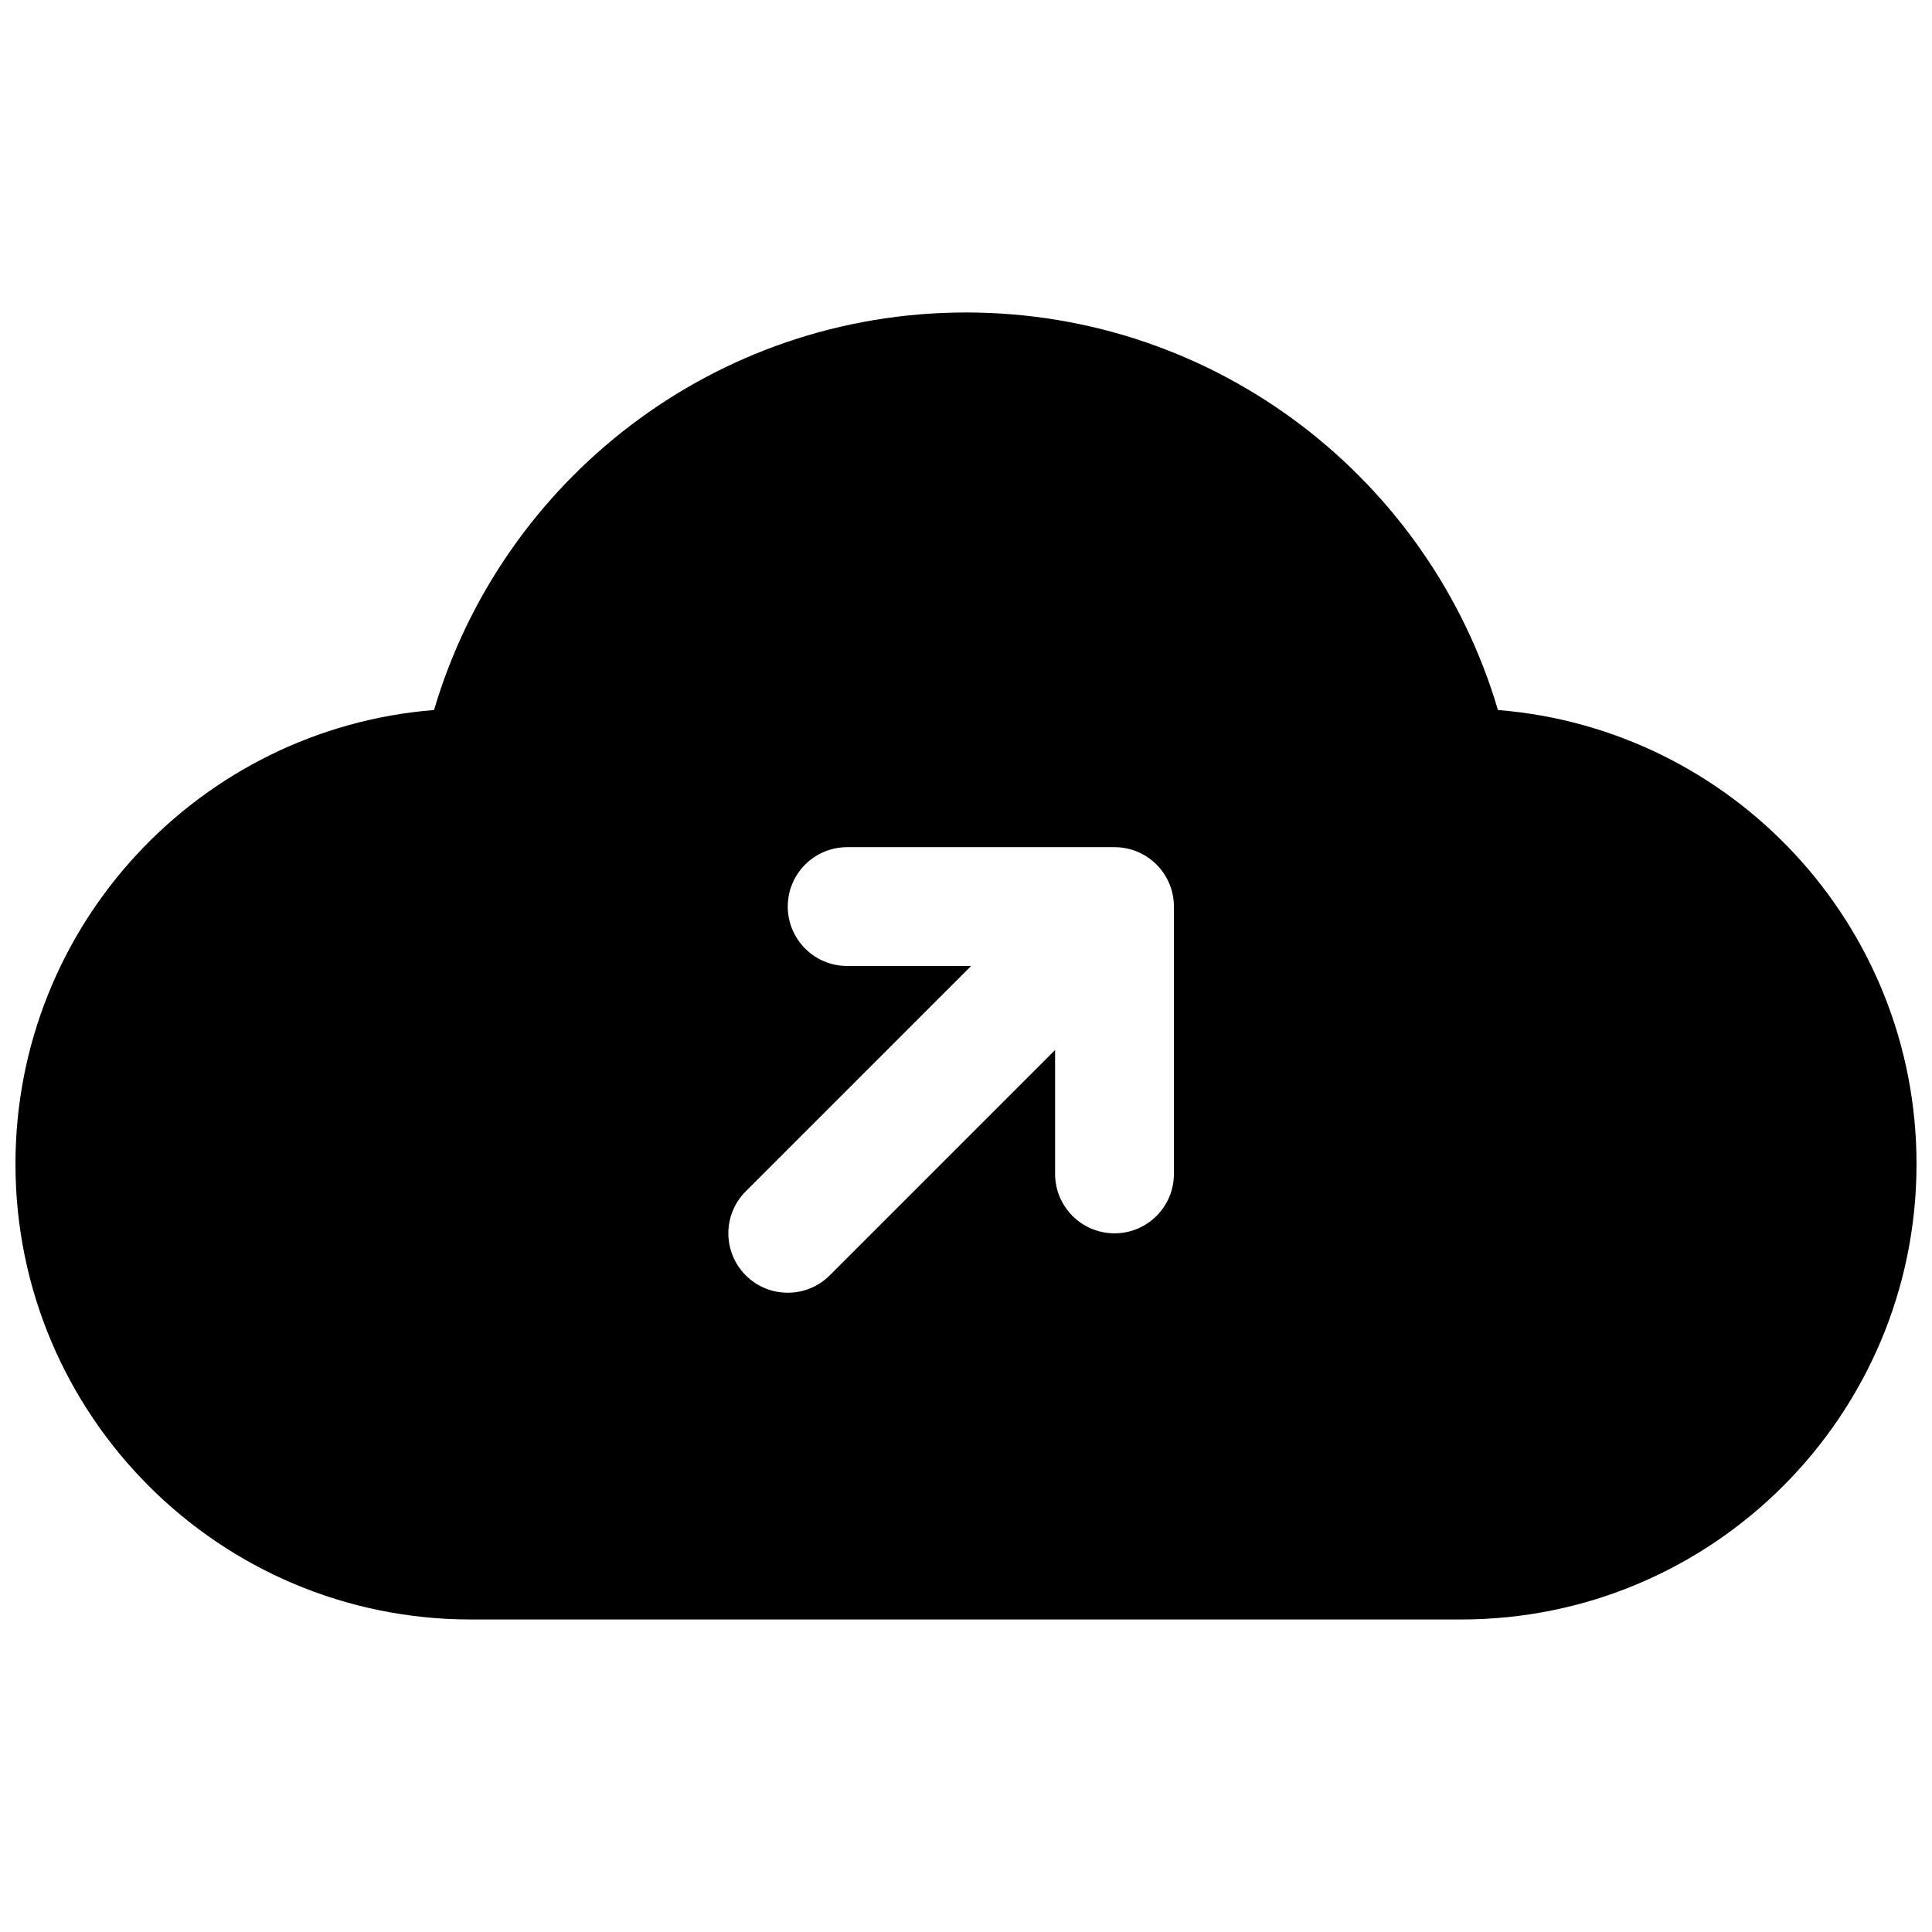 <?xml version="1.0" encoding="UTF-8"?>
<!-- Uploaded to: ICON Repo, www.svgrepo.com, Generator: ICON Repo Mixer Tools -->
<svg width="800px" height="800px" version="1.1" viewBox="144 144 512 512" xmlns="http://www.w3.org/2000/svg">
 <defs>
  <clipPath id="a">
   <path d="m148.09 226h503.81v348h-503.81z"/>
  </clipPath>
 </defs>
 <g clip-path="url(#a)">
  <path d="m259.03 332.16c17.945-60.898 74.25-105.35 140.97-105.35 66.719 0 123.03 44.453 140.97 105.35 62.094 4.973 110.93 56.941 110.93 120.31 0 66.664-54.039 120.71-120.7 120.71h-262.4c-66.66 0-120.7-54.043-120.7-120.71 0-63.371 48.84-115.34 110.93-120.31zm109.48 36.348c-8.695 0-15.746 7.047-15.746 15.742 0 8.695 7.051 15.746 15.746 15.746h32.836l-59.715 59.715c-6.148 6.148-6.148 16.117 0 22.266 6.148 6.148 16.117 6.148 22.266 0l59.715-59.715v32.836c0 8.695 7.051 15.746 15.746 15.746s15.742-7.051 15.742-15.746v-70.848c0-8.695-7.047-15.742-15.742-15.742z" fill-rule="evenodd"/>
 </g>
</svg>